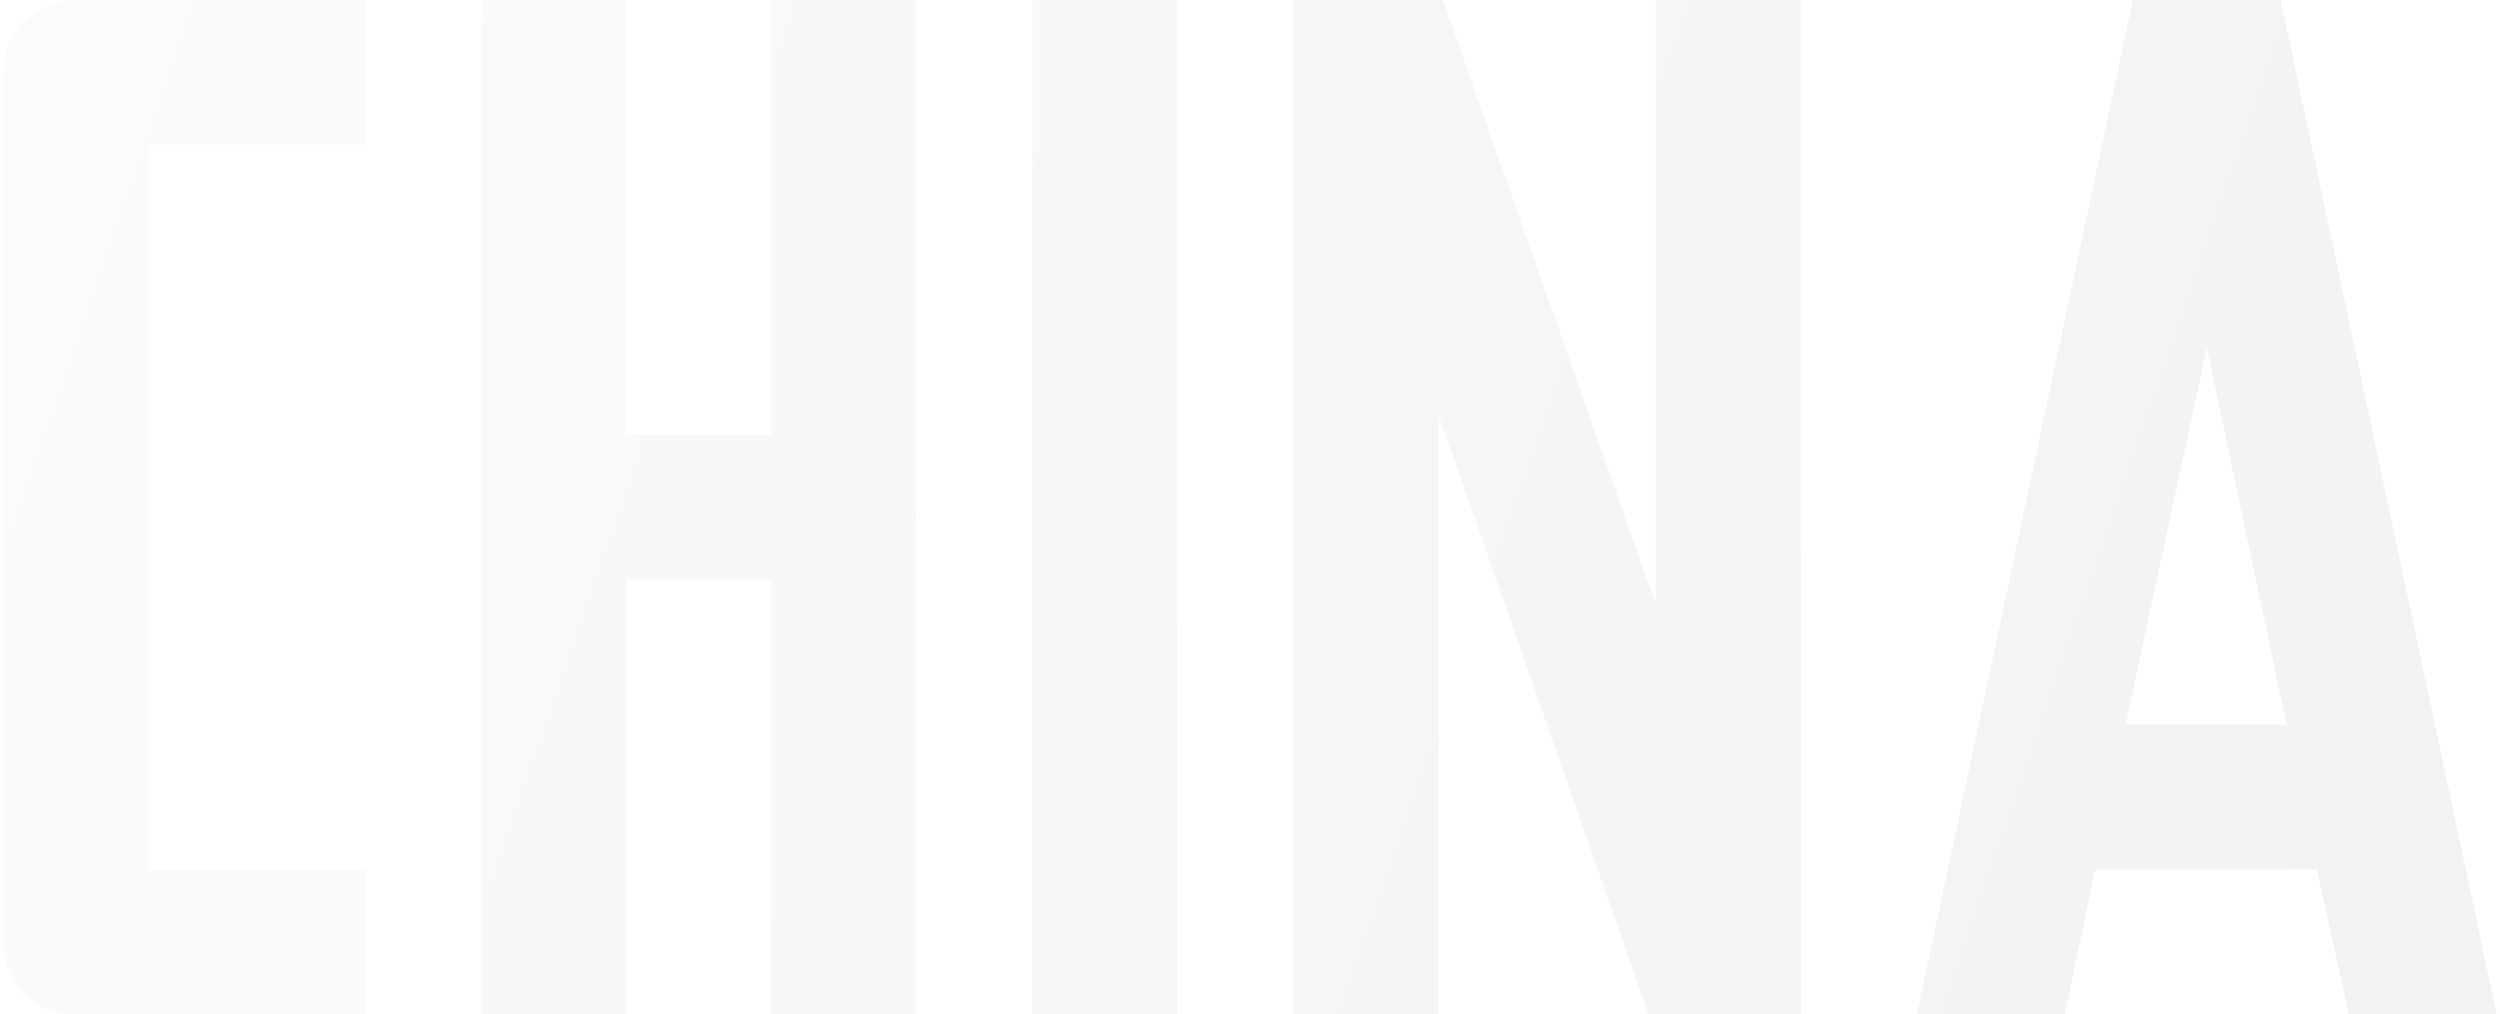 <?xml version="1.0" encoding="UTF-8"?> <svg xmlns="http://www.w3.org/2000/svg" width="345" height="140" viewBox="0 0 345 140" fill="none"><path opacity="0.1" d="M10.461 140C7.661 140 5.261 139.067 3.261 137.2C1.394 135.2 0.461 132.8 0.461 130V10C0.461 7.2 1.394 4.867 3.261 3C5.261 1 7.661 -9.53674e-06 10.461 -9.53674e-06H50.461V20H20.461V120H50.461V140H10.461ZM106.383 80H86.383V140H66.383V-9.53674e-06H86.383V60H106.383V-9.53674e-06H126.383V140H106.383V80ZM142.461 -9.53674e-06H162.461V140H142.461V-9.53674e-06ZM178.5 -9.53674e-06H199.1L228.5 83.4V-9.53674e-06H248.5V140H227.5L198.5 57.2V140H178.5V-9.53674e-06ZM294.339 -9.53674e-06H314.739L344.539 140H324.139L319.739 120H289.139L284.939 140H264.539L294.339 -9.53674e-06ZM293.339 100H315.539L304.539 48L293.339 100Z" fill="url(#paint0_linear_1463_129)"></path><defs><linearGradient id="paint0_linear_1463_129" x1="3.519" y1="-5" x2="339.807" y2="111.167" gradientUnits="userSpaceOnUse"><stop stop-color="#DDDDDD"></stop><stop offset="1" stop-color="#828282"></stop></linearGradient></defs></svg> 